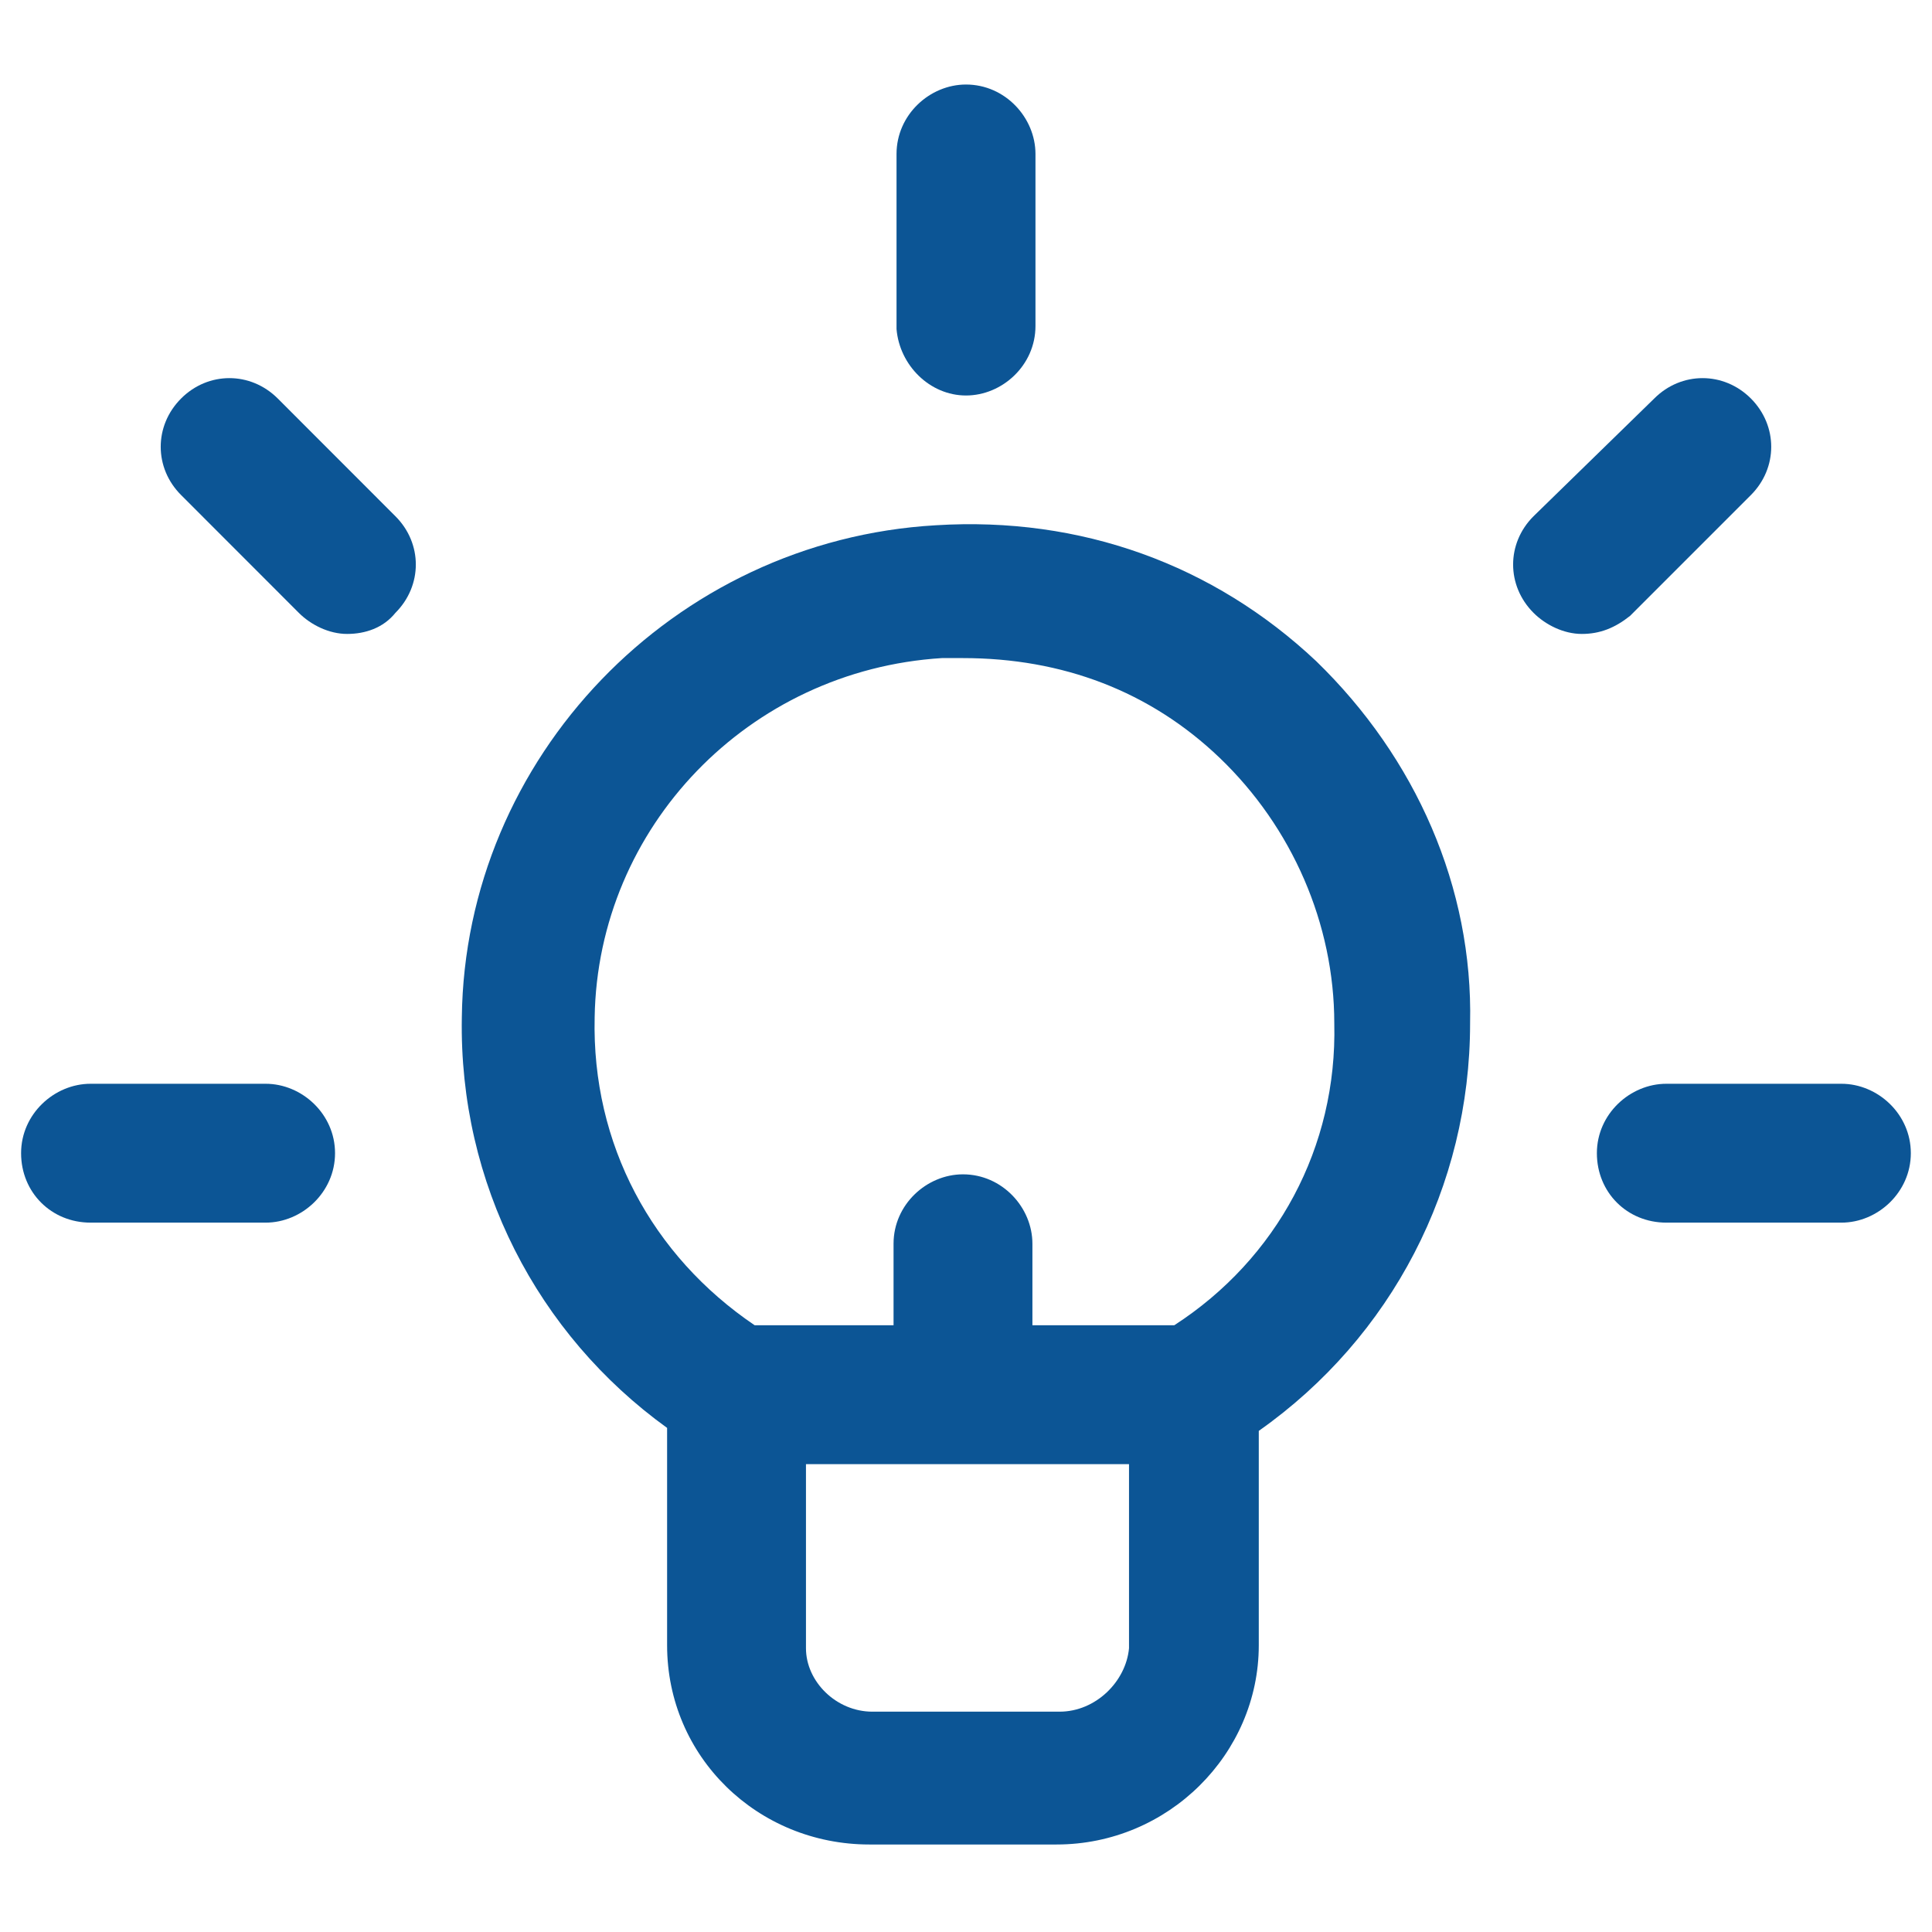 <?xml version="1.0" encoding="UTF-8"?> <svg xmlns="http://www.w3.org/2000/svg" width="24" height="24" viewBox="0 0 24 24" fill="none"> <path d="M16.35 8.213C15.075 7.013 13.425 6.413 11.625 6.525C8.362 6.713 5.775 9.413 5.737 12.638C5.7 14.7 6.675 16.575 8.287 17.738V20.438C8.287 21.825 9.412 22.913 10.8 22.913H13.125C14.512 22.913 15.637 21.788 15.637 20.438V17.775C17.287 16.613 18.262 14.738 18.262 12.713C18.3 11.025 17.587 9.413 16.35 8.213ZM13.162 21.263H10.837C10.387 21.263 10.012 20.888 10.012 20.475V18.188H14.025V20.475C13.987 20.888 13.612 21.263 13.162 21.263ZM14.587 16.463H12.825V15.45C12.825 15 12.45 14.588 11.962 14.588C11.512 14.588 11.1 14.963 11.1 15.45V16.463H9.375C8.1 15.6 7.35 14.213 7.387 12.638C7.425 10.275 9.3 8.325 11.7 8.175C11.775 8.175 11.887 8.175 11.962 8.175C13.2 8.175 14.287 8.588 15.15 9.413C16.05 10.275 16.575 11.475 16.575 12.713C16.612 14.25 15.862 15.638 14.587 16.463Z" fill="#0C5595"></path> <path d="M12 4.913C12.45 4.913 12.863 4.538 12.863 4.05V1.913C12.863 1.463 12.488 1.05 12 1.05C11.55 1.05 11.137 1.425 11.137 1.913V4.088C11.175 4.538 11.55 4.913 12 4.913Z" fill="#0C5595"></path> <path d="M21.75 6.15C22.087 5.813 22.087 5.288 21.75 4.95C21.413 4.613 20.887 4.613 20.55 4.95L19.05 6.413C18.712 6.75 18.712 7.275 19.05 7.613C19.2 7.763 19.425 7.875 19.65 7.875C19.875 7.875 20.062 7.8 20.25 7.65L21.75 6.15Z" fill="#0C5595"></path> <path d="M3.45 4.95C3.112 4.613 2.587 4.613 2.25 4.95C1.912 5.288 1.912 5.813 2.25 6.15L3.712 7.613C3.862 7.763 4.087 7.875 4.312 7.875C4.537 7.875 4.762 7.8 4.912 7.613C5.25 7.275 5.25 6.75 4.912 6.413L3.45 4.95Z" fill="#0C5595"></path> <path d="M3.3 13.463H1.125C0.675 13.463 0.262 13.838 0.262 14.325C0.262 14.812 0.637 15.188 1.125 15.188H3.3C3.75 15.188 4.162 14.812 4.162 14.325C4.162 13.838 3.75 13.463 3.3 13.463Z" fill="#0C5595"></path> <path d="M22.875 13.463H20.7C20.25 13.463 19.837 13.838 19.837 14.325C19.837 14.812 20.212 15.188 20.7 15.188H22.875C23.325 15.188 23.737 14.812 23.737 14.325C23.737 13.838 23.325 13.463 22.875 13.463Z" fill="#0C5595"></path> </svg> 